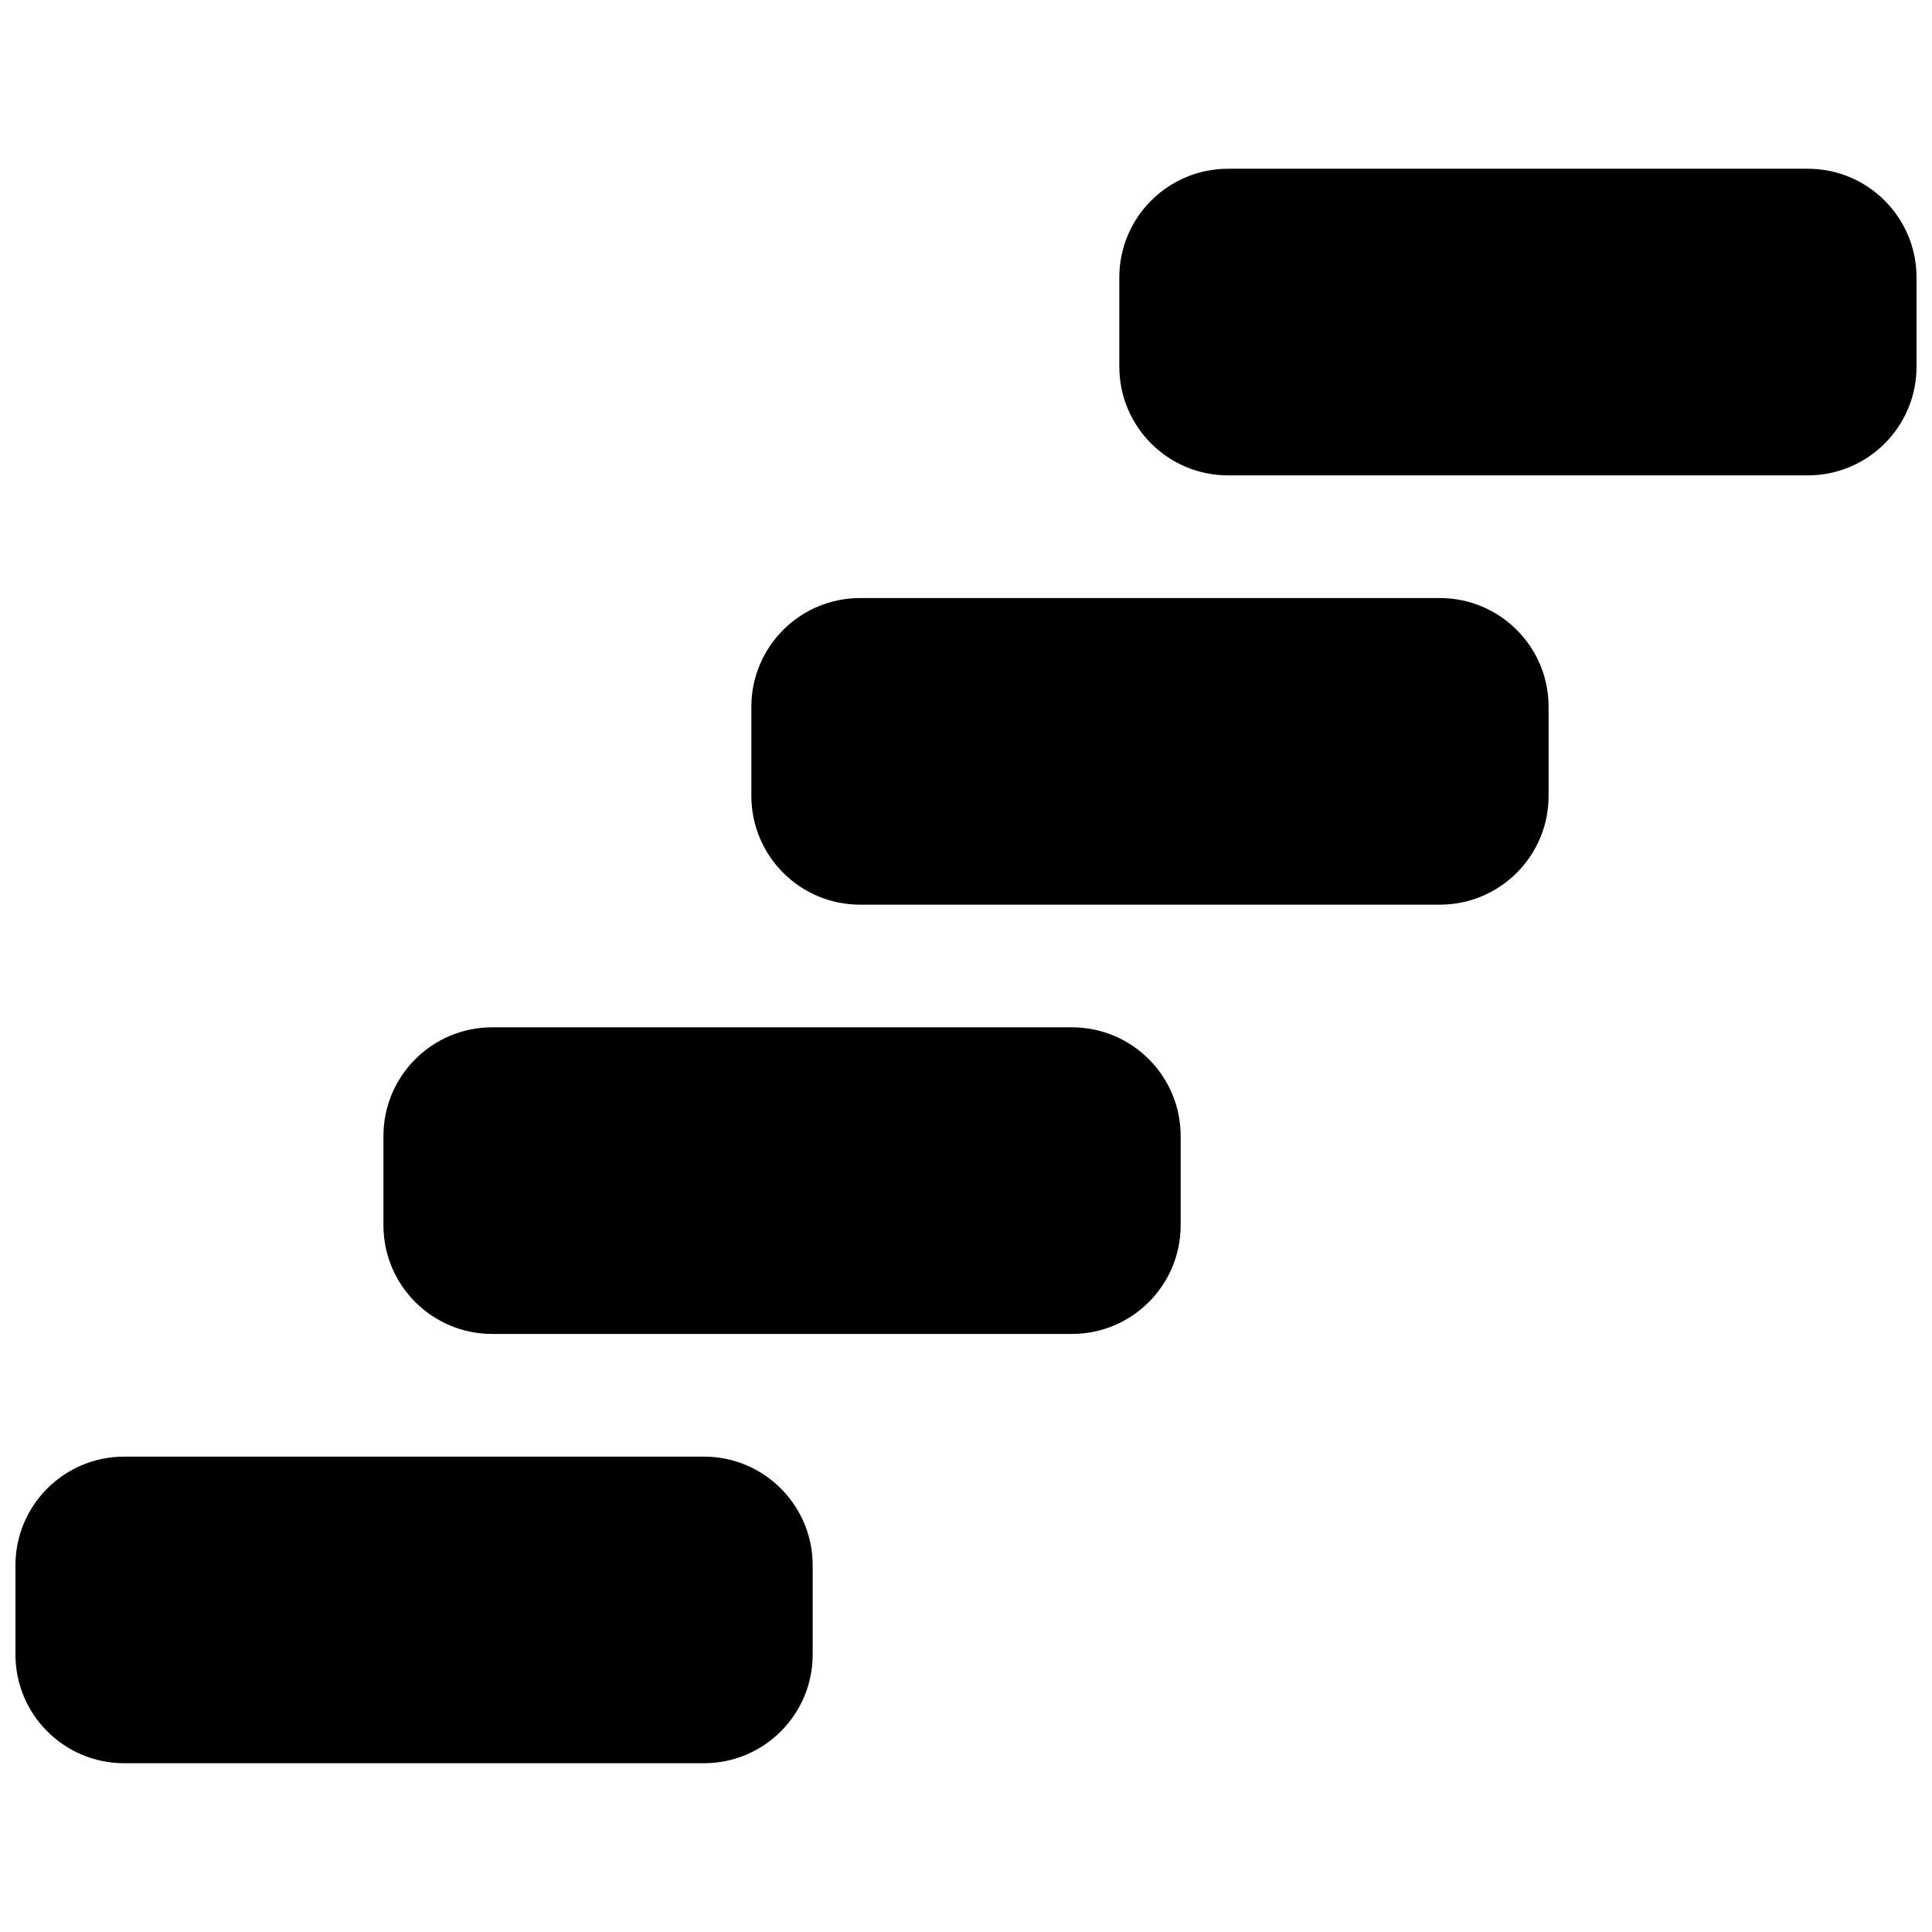 <?xml version="1.0" encoding="UTF-8"?>
<!-- Uploaded to: ICON Repo, www.iconrepo.com, Generator: ICON Repo Mixer Tools -->
<svg width="800px" height="800px" version="1.1" viewBox="144 144 512 512" xmlns="http://www.w3.org/2000/svg">
 <defs>
  <clipPath id="b">
   <path d="m148.09 530h211.91v82h-211.91z"/>
  </clipPath>
  <clipPath id="a">
   <path d="m440 188h211.9v82h-211.9z"/>
  </clipPath>
 </defs>
 <g clip-path="url(#b)">
  <path d="m330.55 530.02h-153.64c-15.914 0-28.816 12.902-28.816 28.812v23.613c0 15.93 12.902 28.832 28.816 28.832h153.63c15.926 0 28.828-12.902 28.828-28.816v-23.613c0-15.926-12.902-28.828-28.812-28.828z"/>
 </g>
 <path d="m428.07 416.25h-153.64c-15.914 0-28.816 12.906-28.816 28.816v23.613c0 15.926 12.902 28.832 28.816 28.832h153.63c15.926 0 28.828-12.906 28.828-28.816v-23.613c0-15.926-12.902-28.832-28.812-28.832z"/>
 <path d="m525.58 302.49h-153.63c-15.93 0-28.832 12.902-28.832 28.812v23.613c0 15.93 12.902 28.832 28.812 28.832h153.63c15.93 0 28.832-12.902 28.832-28.812v-23.633c0-15.91-12.902-28.812-28.812-28.812z"/>
 <g clip-path="url(#a)">
  <path d="m623.09 188.72h-153.63c-15.93 0-28.832 12.906-28.832 28.816v23.613c0 15.926 12.902 28.832 28.812 28.832h153.63c15.93 0 28.832-12.906 28.832-28.816v-23.629c0-15.91-12.902-28.816-28.812-28.816z"/>
 </g>
</svg>